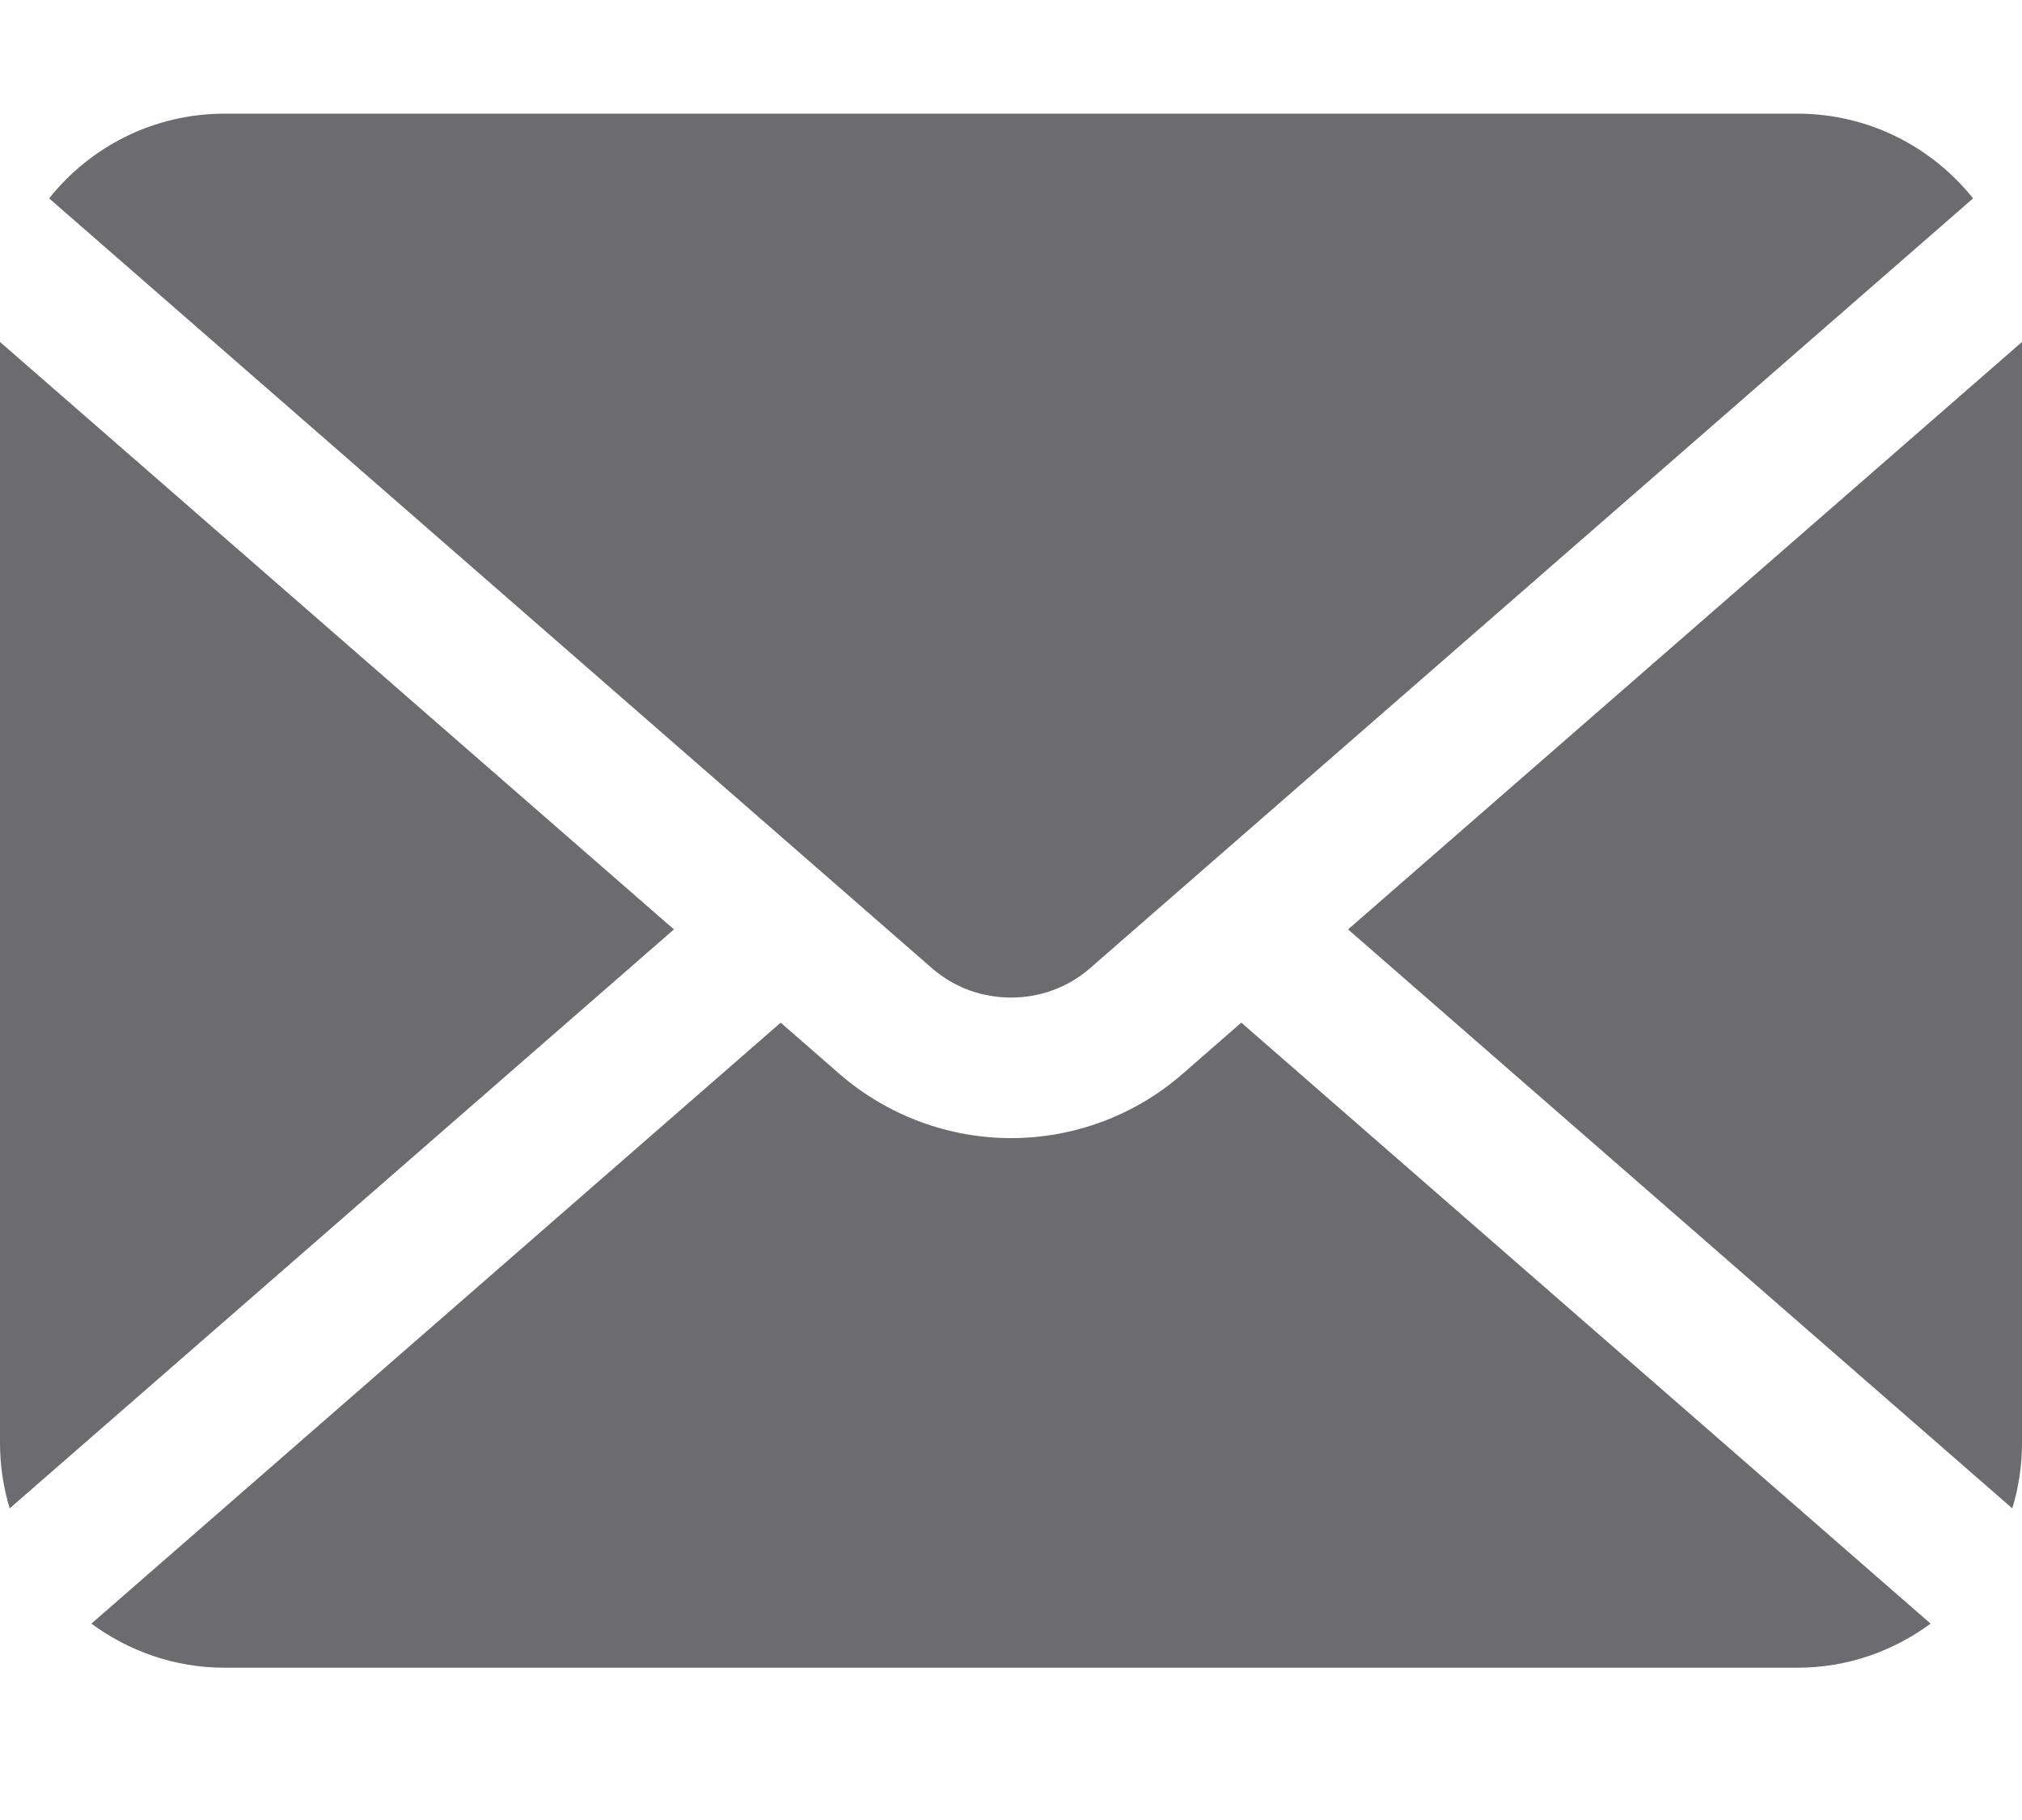 <svg width="10" height="9" viewBox="0 0 10 9" fill="none" xmlns="http://www.w3.org/2000/svg">
<path d="M6.667 4.596L9.952 7.459C9.983 7.357 10 7.248 10 7.136V1.691L6.667 4.596Z" fill="#6C6C70"/>
<path d="M5 4.933C5.141 4.933 5.28 4.885 5.393 4.786L9.758 0.981C9.554 0.726 9.241 0.562 8.889 0.562H1.111C0.759 0.562 0.446 0.726 0.243 0.981L4.607 4.786C4.72 4.885 4.859 4.933 5 4.933Z" fill="#6C6C70"/>
<path d="M0 1.691V7.136C0 7.248 0.017 7.357 0.048 7.459L3.333 4.596L0 1.691Z" fill="#6C6C70"/>
<path d="M5.849 5.31C5.606 5.522 5.302 5.628 5 5.628C4.698 5.628 4.394 5.521 4.151 5.31L3.861 5.057L0.452 8.029C0.637 8.165 0.864 8.247 1.111 8.247H8.889C9.136 8.247 9.363 8.165 9.548 8.029L6.139 5.057L5.849 5.31Z" fill="#6C6C70"/>
</svg>
